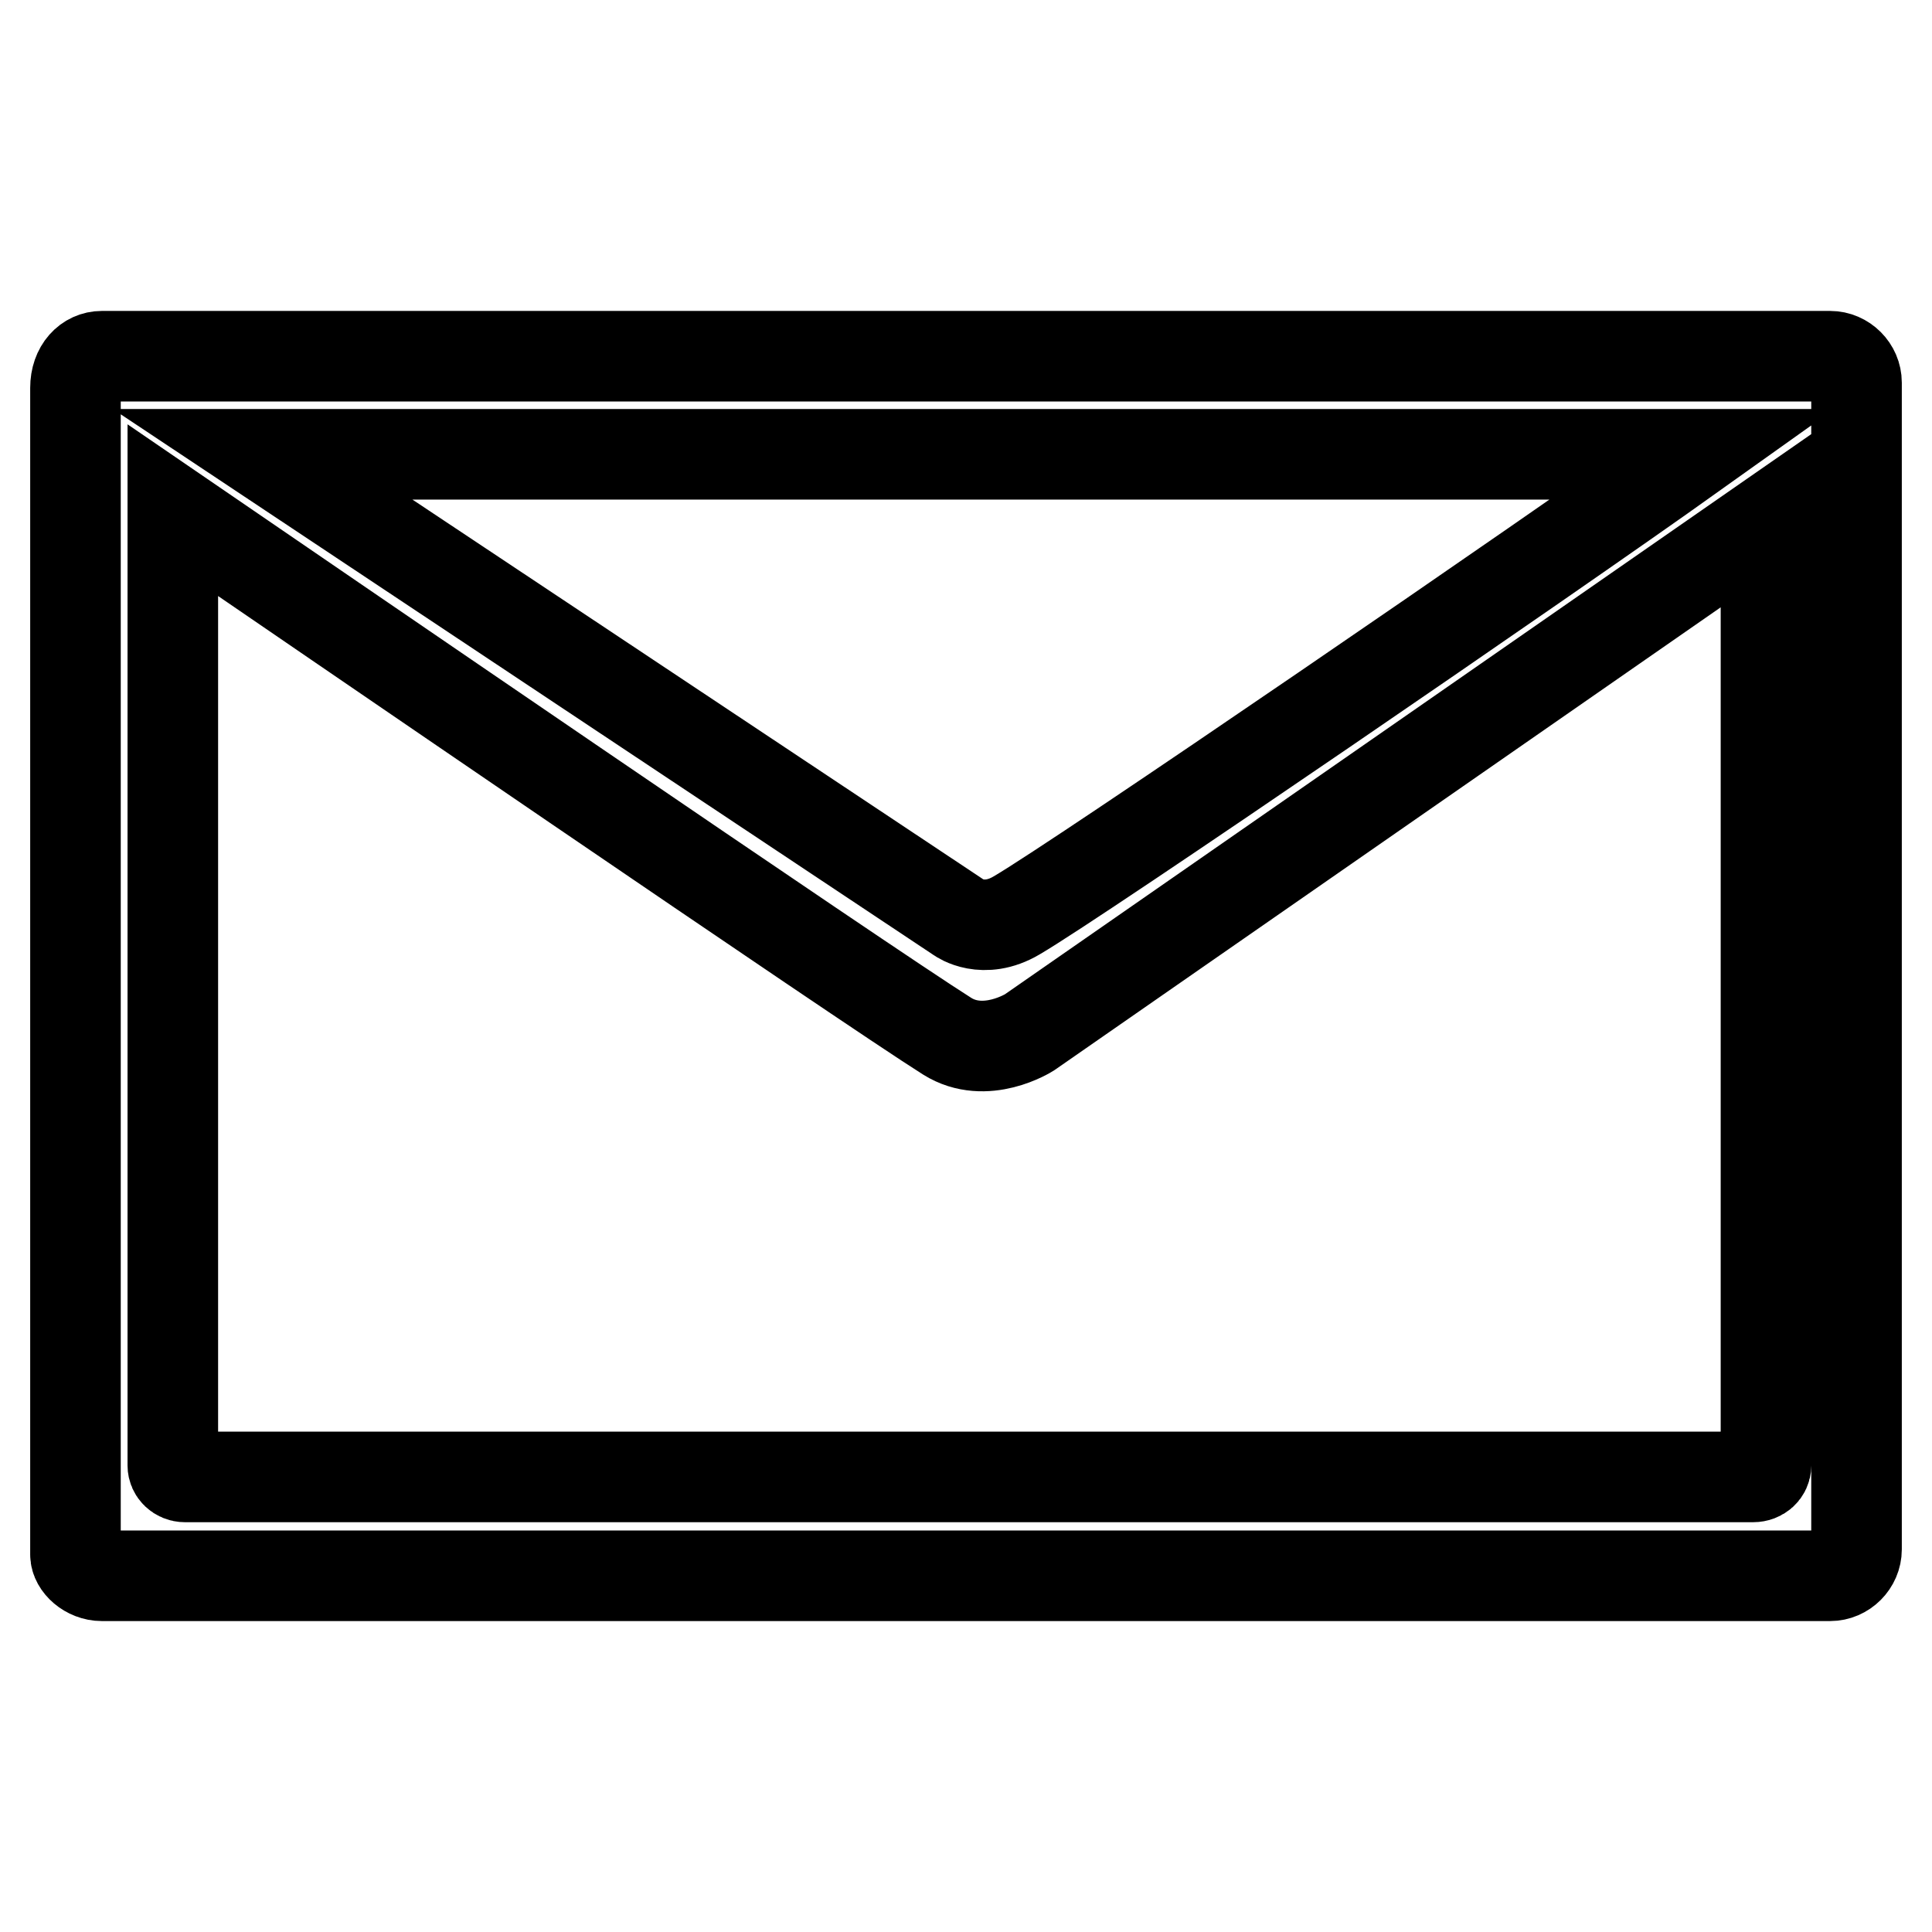 <?xml version="1.0" encoding="utf-8"?>
<!-- Svg Vector Icons : http://www.onlinewebfonts.com/icon -->
<!DOCTYPE svg PUBLIC "-//W3C//DTD SVG 1.1//EN" "http://www.w3.org/Graphics/SVG/1.1/DTD/svg11.dtd">
<svg version="1.1" xmlns="http://www.w3.org/2000/svg" xmlns:xlink="http://www.w3.org/1999/xlink" x="0px" y="0px" viewBox="0 0 256 256" enable-background="new 0 0 256 256" xml:space="preserve">
<g><g><path stroke-width="12" fill-opacity="0" stroke="#000000"  d="M242.5,47.2h-229c-1.9,0-3.5,1.6-3.5,4.2V206c0,1.3,1.6,2.8,3.5,2.8h229c1.9,0,3.5-1.6,3.5-3.5V50.7C246,48.8,244.4,47.2,242.5,47.2z M224.3,60.2c-19.5,13.9-81.2,56.2-89.6,61.1c-4.4,2.6-7.6,0.3-7.6,0.3L34.8,60.2H224.3z M232.3,195.7H24.5c-0.9,0-1.6-0.7-1.6-1.5V67.6c17.1,11.7,91.8,62.9,102.6,69.7c5.1,3.2,10.9-0.5,10.9-0.5L234,69v125.2C234,195,233.3,195.7,232.3,195.7z"/></g></g>
</svg>
